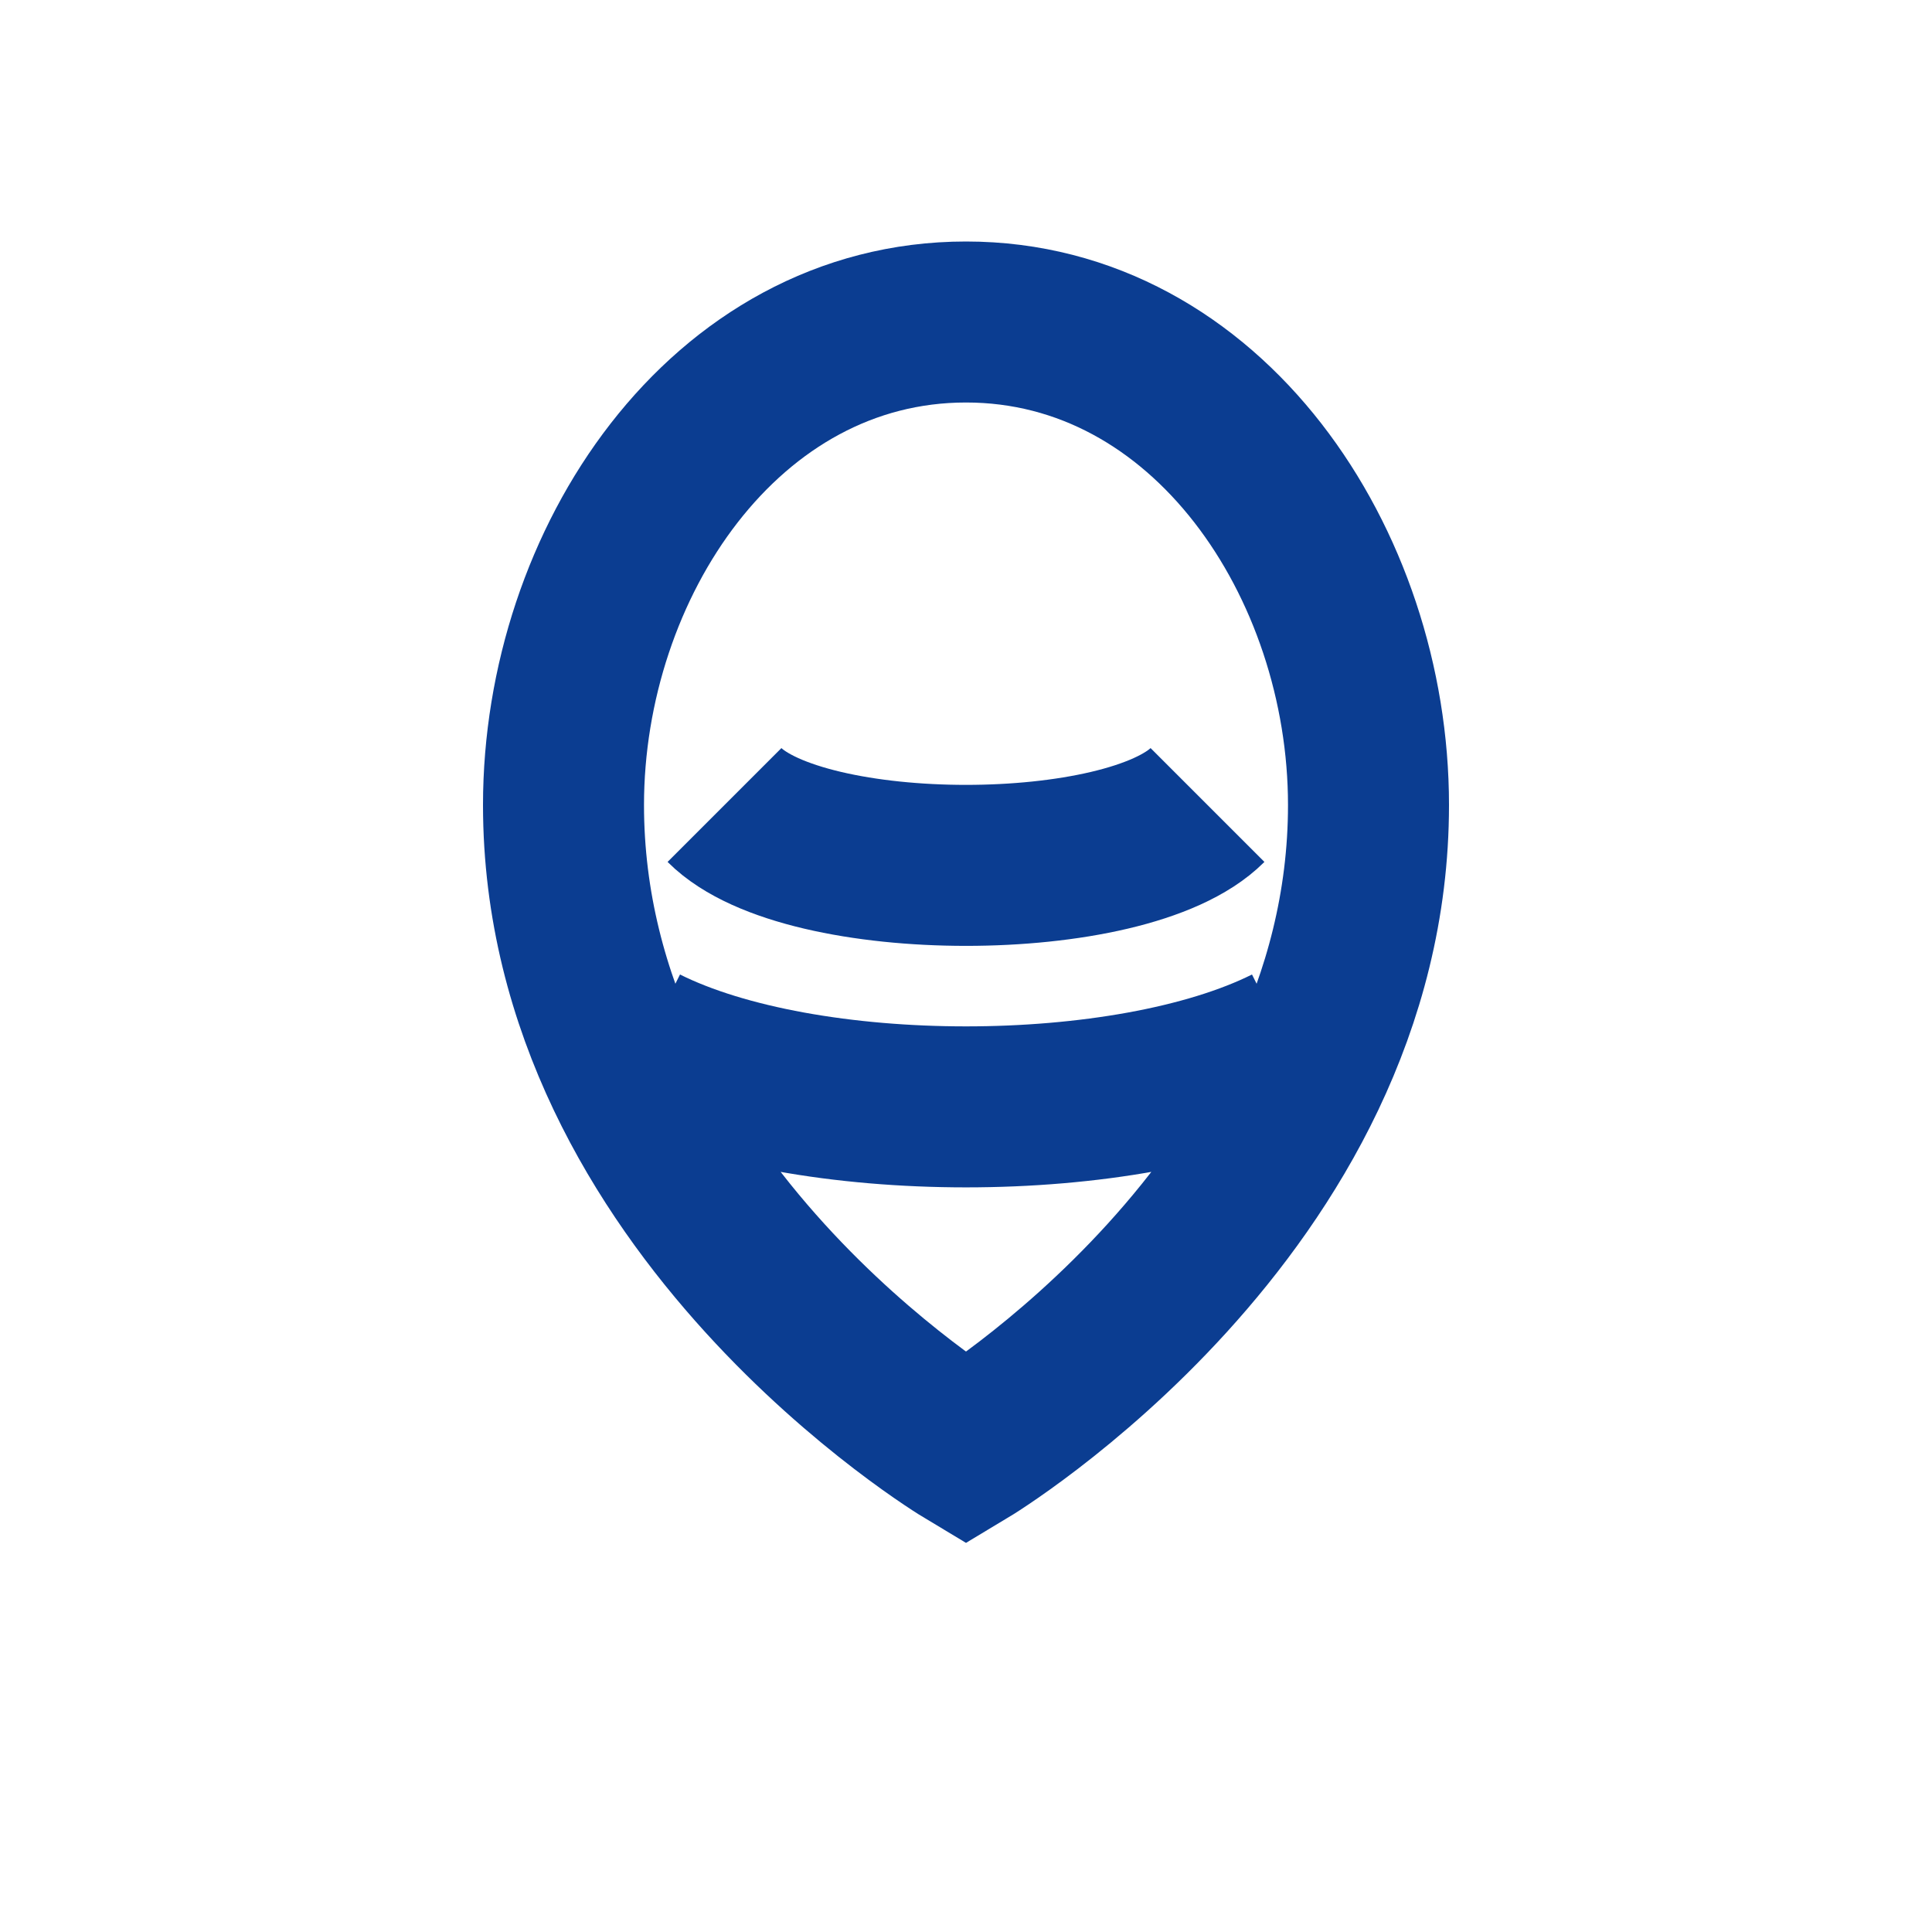 <?xml version="1.0" encoding="UTF-8"?>
<svg xmlns="http://www.w3.org/2000/svg" width="24" height="24" viewBox="0 0 24 24" fill="none" stroke="#0B3D91" stroke-width="2"><path d="M12 4c3 0 5 3 5 6 0 5-5 8-5 8s-5-3-5-8c0-3 2-6 5-6M9 10c1 1 5 1 6 0M8 13c2 1 6 1 8 0"/></svg>
